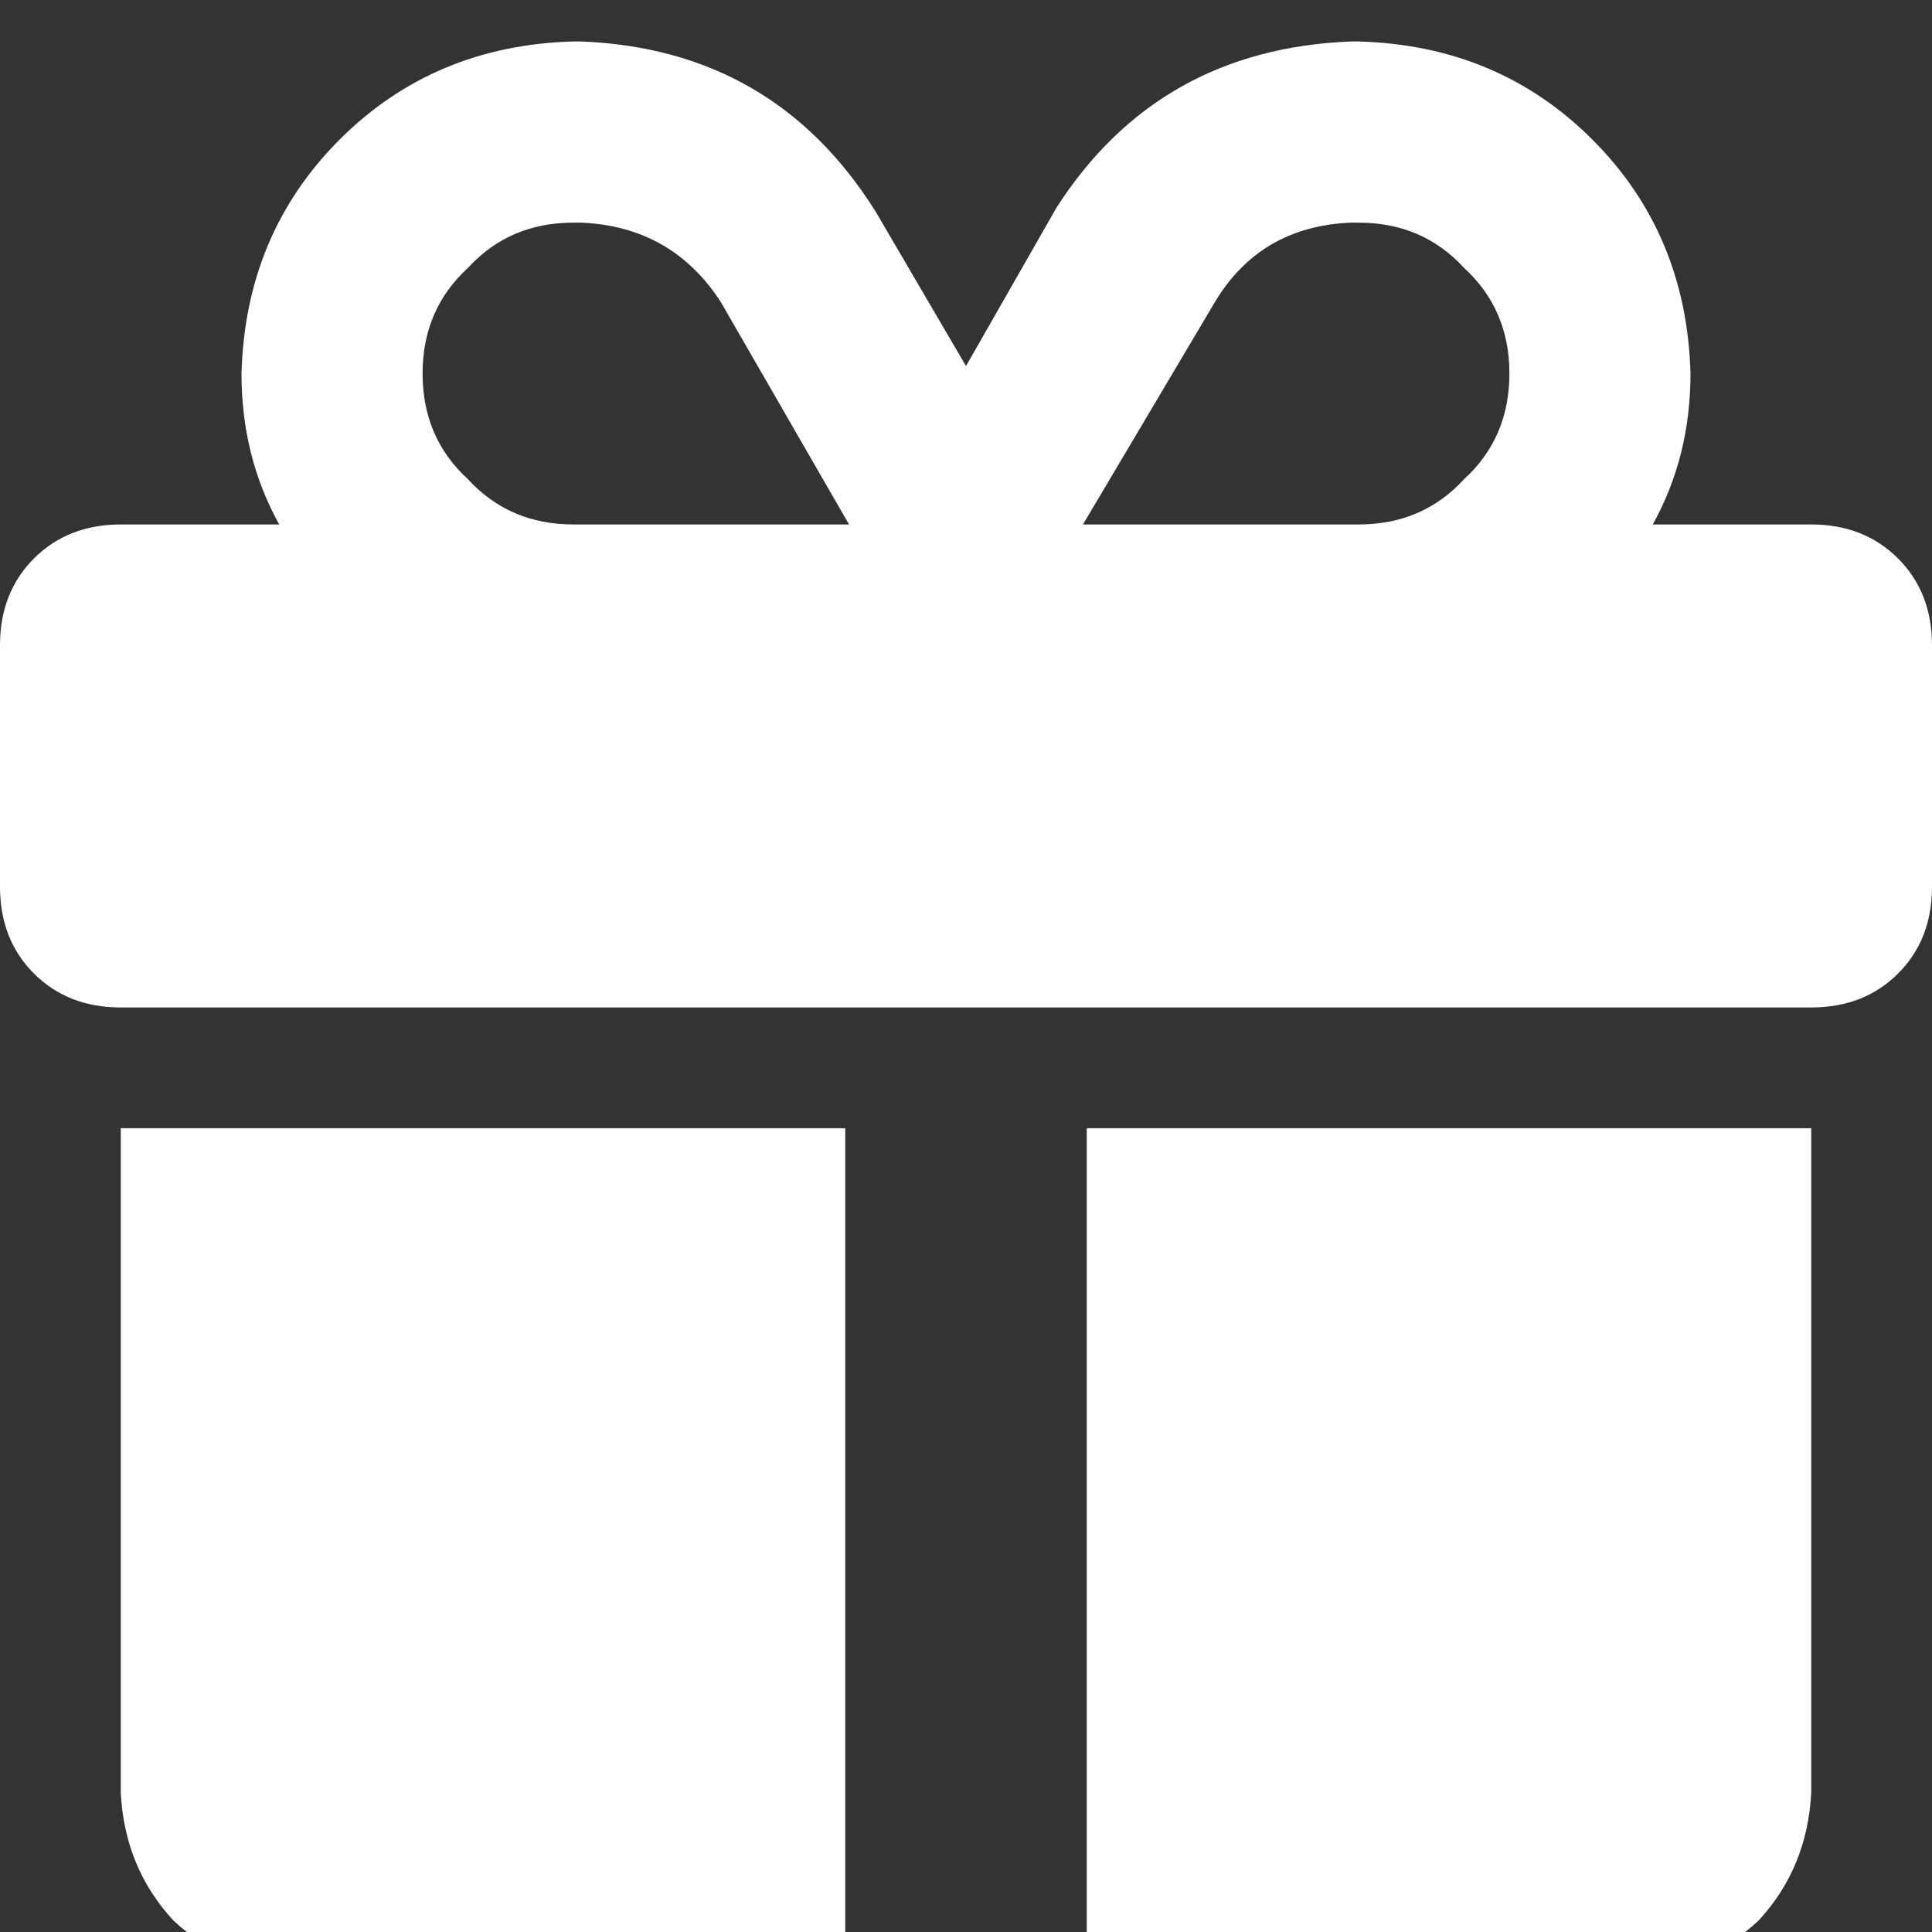 <svg xmlns="http://www.w3.org/2000/svg" xmlns:xlink="http://www.w3.org/1999/xlink" fill="none" version="1.1" width="30" height="30" viewBox="0 0 30 30"><rect x="0" y="0" width="30" height="30" fill="#333333" stroke="none"/><defs><clipPath id="master_svg0_196_3620"><rect x="0" y="0" width="30" height="30" rx="0"/></clipPath></defs><g clip-path="url(#master_svg0_196_3620)"><g transform="matrix(1,0,0,-1,0,61.289)"><g><path d="M11.191,56.602L13.184,53.145L11.191,56.602L13.184,53.145L13.125,53.145L8.906,53.145Q7.91,53.145,7.266,53.848Q6.562,54.492,6.562,55.488Q6.562,56.484,7.266,57.129Q7.91,57.832,8.906,57.832L9.023,57.832Q10.43,57.773,11.191,56.602ZM3.75,55.488Q3.75,54.199,4.336,53.145L1.875,53.145Q1.055,53.145,0.527,52.617Q0,52.09,0,51.27L0,47.52Q0,46.699,0.527,46.172Q1.055,45.645,1.875,45.645L28.125,45.645Q28.945,45.645,29.473,46.172Q30,46.699,30,47.52L30,51.27Q30,52.09,29.473,52.617Q28.945,53.145,28.125,53.145L25.664,53.145Q26.25,54.199,26.25,55.488Q26.191,57.656,24.727,59.121Q23.262,60.586,21.094,60.645L20.977,60.645Q17.988,60.527,16.406,58.066L15,55.605L13.594,58.008Q12.012,60.527,9.023,60.645L8.906,60.645Q6.738,60.586,5.273,59.121Q3.809,57.656,3.75,55.488ZM23.438,55.488Q23.438,54.492,22.734,53.848Q22.09,53.145,21.094,53.145L16.875,53.145L16.816,53.145L18.867,56.602Q19.57,57.773,20.977,57.832L21.094,57.832Q22.09,57.832,22.734,57.129Q23.438,56.484,23.438,55.488ZM1.875,43.77L1.875,33.457L1.875,43.77L1.875,33.457Q1.934,32.285,2.695,31.465Q3.516,30.703,4.688,30.645L13.125,30.645L13.125,43.77L1.875,43.77ZM16.875,30.645L25.312,30.645L16.875,30.645L25.312,30.645Q26.484,30.703,27.305,31.465Q28.066,32.285,28.125,33.457L28.125,43.77L16.875,43.77L16.875,30.645Z" fill="#FFFFFF" fill-opacity="1" style="mix-blend-mode:passthrough"/></g></g></g></svg>